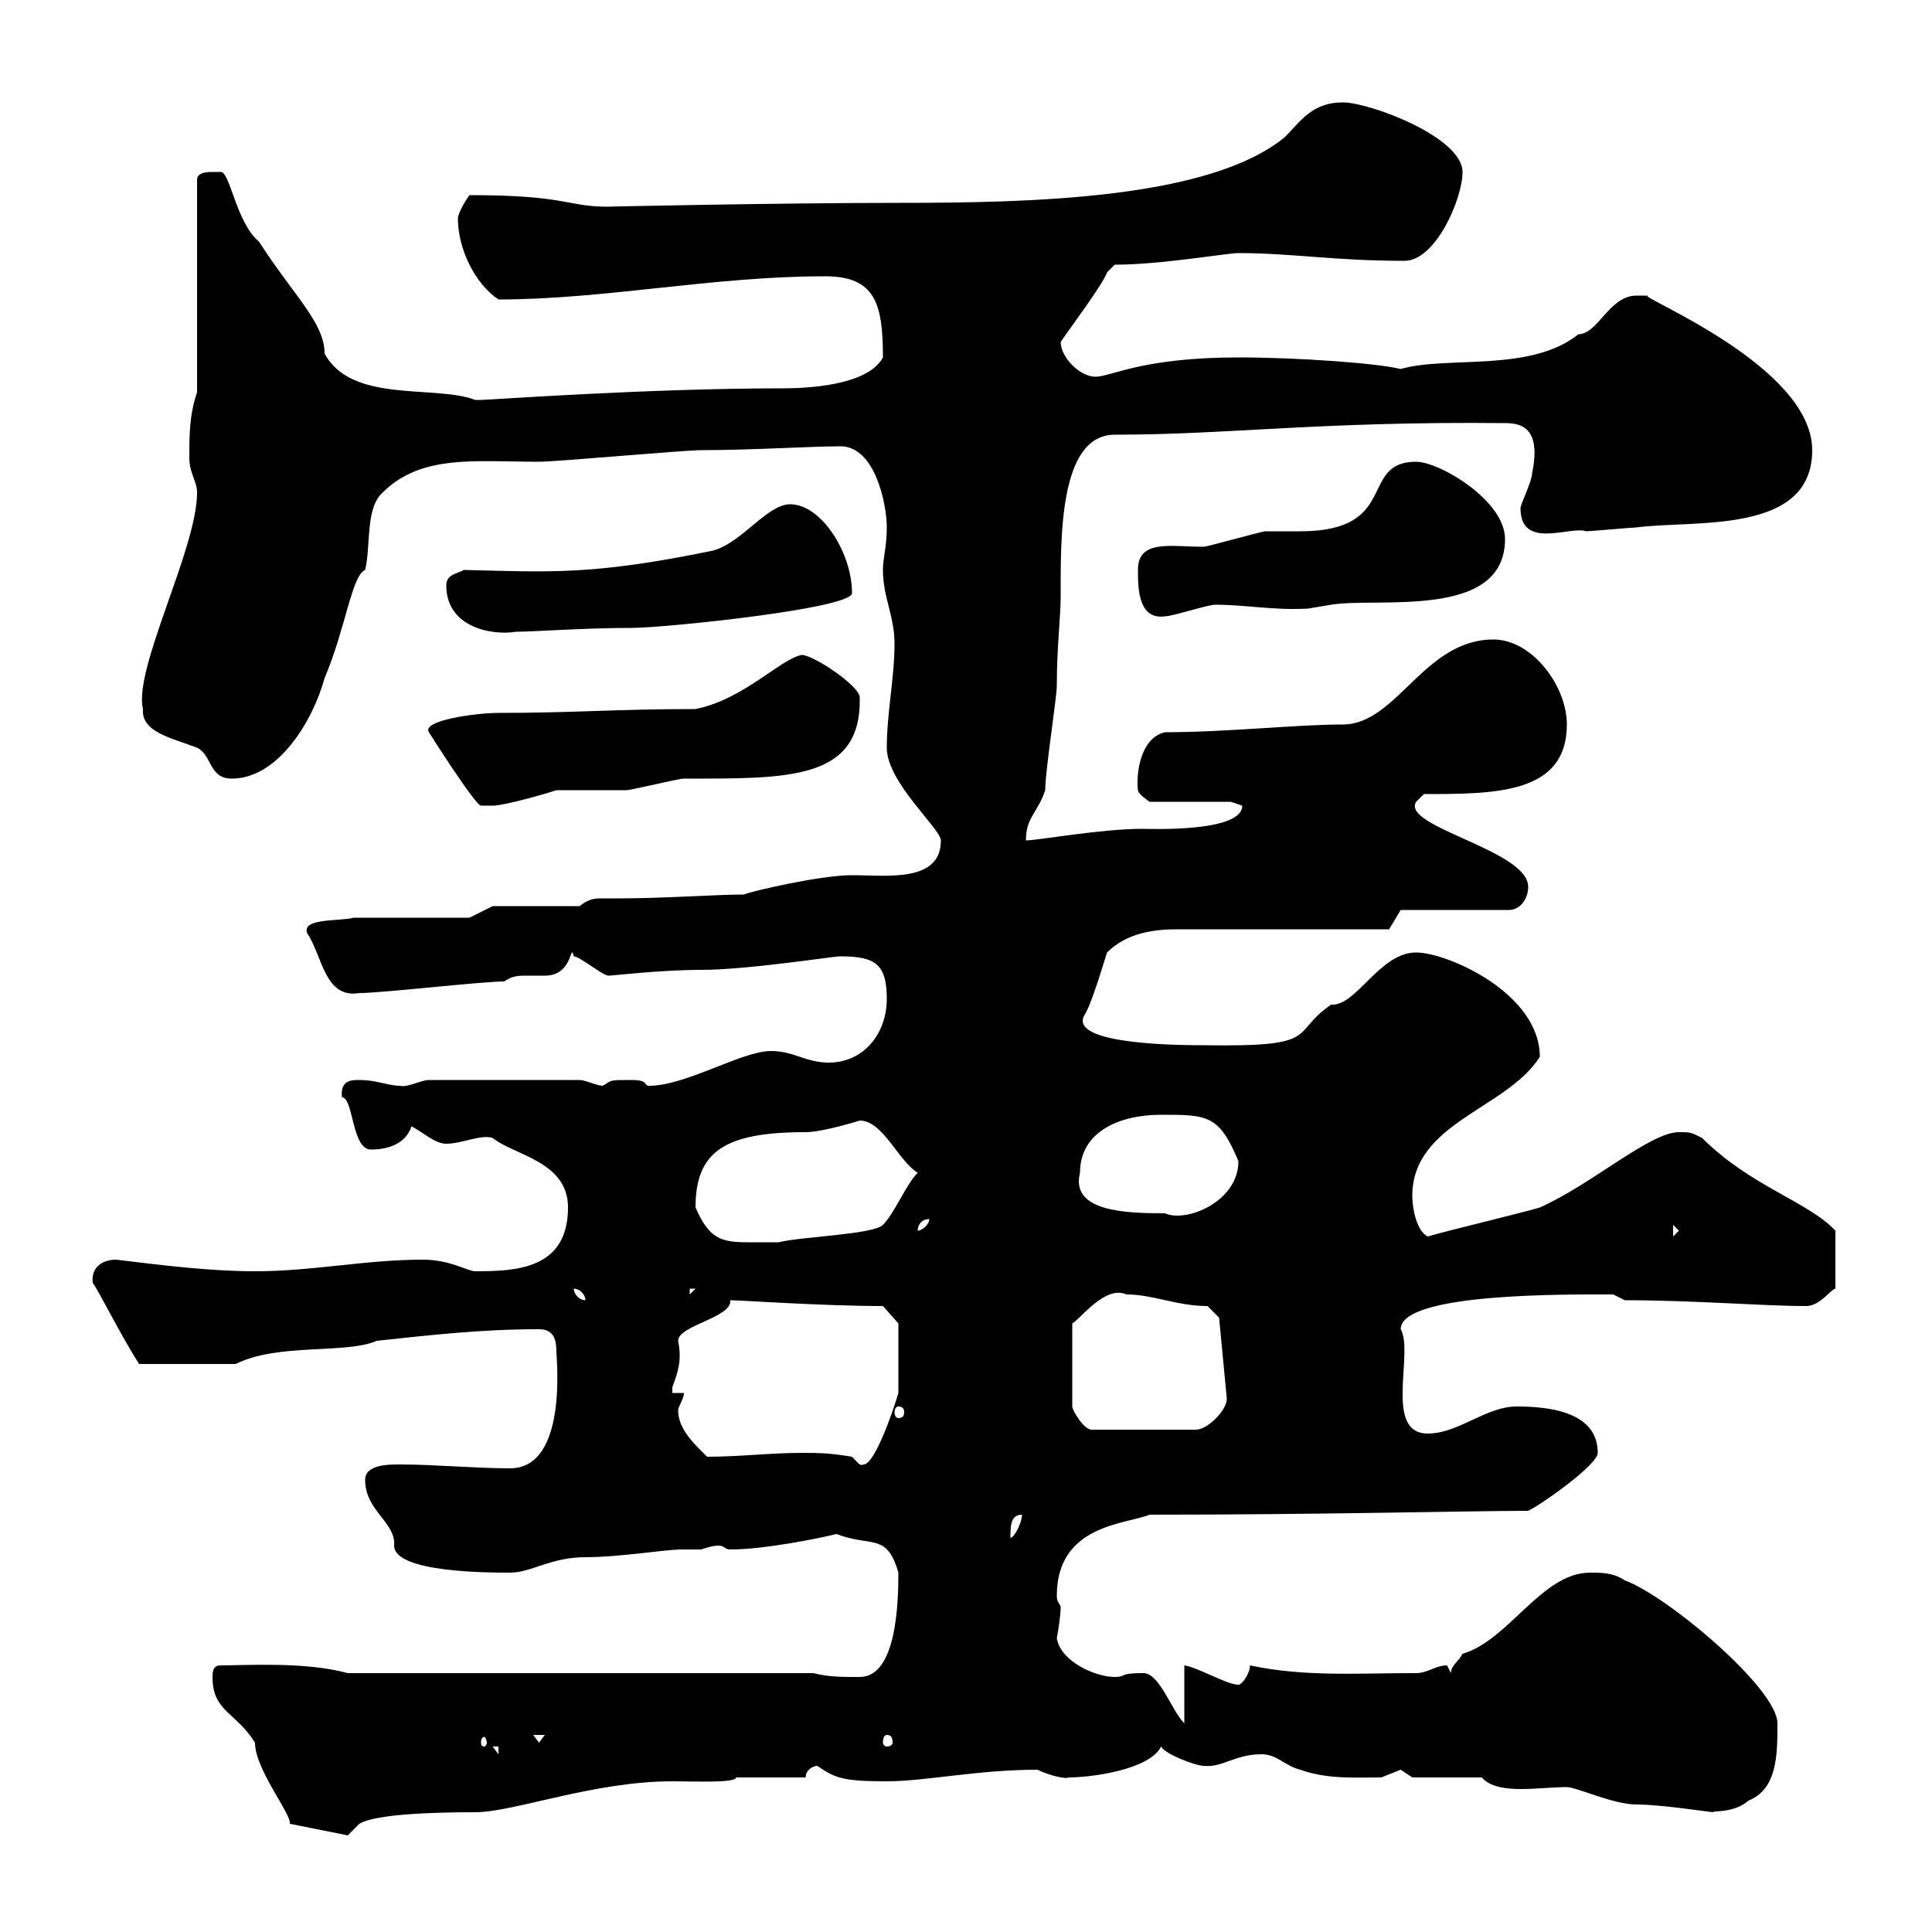 <svg xmlns="http://www.w3.org/2000/svg" xmlns:xlink="http://www.w3.org/1999/xlink" width="300" height="300"><path d="M33 260.40C33 265.80 36.60 265.80 39.60 270.60C39.60 274.80 45.30 281.70 45 283.20L54 285L55.80 283.20C58.20 281.70 67.20 281.40 73.80 281.40C79.80 281.40 92.10 276.60 104.40 276.60C107.70 276.60 114.30 276.90 114.30 276L125.10 276C125.10 274.80 126.30 274.20 126.90 274.20C129.60 276 130.50 276.60 137.70 276.60C143.70 276.60 151.80 274.80 161.10 274.80C162.90 275.70 165.60 276.30 165.90 276C169.50 276 178.50 274.80 180.30 271.20C180.90 272.40 185.70 274.20 186.90 274.20C189.90 274.50 191.70 272.40 195.90 272.40C198.30 272.40 199.50 274.20 201.90 274.80C206.10 276.30 210.30 276 214.50 276C214.50 276 217.50 274.80 217.50 274.80C217.50 274.80 219.30 276 219.30 276L230.10 276C231.30 277.50 234 277.80 236.10 277.80C238.50 277.80 241.20 277.50 243.30 277.50C244.80 277.50 250.50 280.20 254.10 280.20C258 280.20 265.50 281.40 266.10 281.40C265.50 281.10 269.10 281.70 271.50 279.60C276 277.80 276 272.40 276 267.60C276 262.20 258.90 247.80 252.30 245.40C250.50 244.20 248.70 244.20 246.90 244.20C239.40 244.20 234.30 254.70 227.10 256.80C226.50 258 225.30 258.60 225.30 259.80C225.30 259.80 224.70 258.60 224.70 258.60C222.90 258.60 221.70 259.80 219.90 259.80C210.60 259.80 202.50 260.40 194.10 258.60C194.10 259.80 192.90 261.60 192.30 261.60C190.50 261.60 186 258.90 183.90 258.60L183.90 267.60C181.80 265.50 180 259.50 177.30 259.80C173.70 259.80 174.90 260.40 173.10 260.40C170.10 260.40 164.70 258 164.10 254.40C164.40 252.90 164.70 250.50 164.70 249.60C164.70 249 164.10 249 164.10 247.80C164.10 236.70 174.90 236.70 178.50 235.20C205.20 235.20 228.60 234.60 237.30 234.60C239.70 233.40 248.10 227.40 248.10 225.60C248.10 219 240 218.40 235.50 218.40C230.70 218.40 226.50 222.60 221.70 222.60C214.80 222.60 219.60 210 217.50 206.40C217.50 200.70 243.60 201 250.50 201C250.50 201 252.30 201.90 252.30 201.90C263.10 201.90 273.60 202.80 280.50 202.80C282.60 202.80 284.40 200.10 285 200.10L285 191.10C280.80 186.60 271.80 184.20 264.30 176.70C262.50 175.80 262.50 175.80 260.70 175.80C256.20 175.80 247.20 183.90 239.10 187.50C236.10 188.40 224.70 191.10 221.70 192C219.90 191.10 219.30 187.50 219.30 185.70C219.30 174.30 234 172.20 239.10 164.10C239.10 154.20 224.70 147.90 219.90 147.90C214.20 147.90 210.60 156.30 206.70 156C200.10 160.50 205.50 162.60 186.90 162.30C183.90 162.30 166.20 162.30 168.30 157.80C169.50 156 171.30 149.70 171.90 147.90C174.90 144.90 179.10 144.30 182.70 144.30L215.70 144.30L217.50 141.30L234.30 141.30C236.10 141.30 237.30 139.50 237.30 137.70C237.30 132 217.50 128.40 219.90 124.50C219.90 124.50 221.10 123.30 221.10 123.30C232.20 123.30 243.30 123.30 243.30 112.50C243.30 106.50 237.90 99.30 231.90 99.30C221.10 99.30 216.90 112.50 208.50 112.50C201.30 112.50 190.50 113.70 180.90 113.70C177 114.60 176.40 120.30 176.70 122.70C176.70 123.30 178.50 124.50 178.50 124.50L191.10 124.50C191.10 124.50 192.90 125.10 192.90 125.10C192.90 129.30 178.50 128.70 177.30 128.70C171 128.70 161.10 130.50 159.30 130.50C159.30 126.90 161.10 126.30 162.30 122.70C162.30 119.70 164.10 108.30 164.10 106.50C164.10 100.50 164.70 95.70 164.70 92.70C164.70 83.70 164.40 67.50 173.10 67.50C190.80 67.50 205.20 65.40 233.70 65.70C236.10 65.70 239.40 66.30 237.90 73.50C237.90 74.70 236.10 78.30 236.10 78.90C236.10 85.50 243.90 81.60 246.30 82.50C246.90 82.50 253.50 81.90 254.10 81.90C263.10 80.70 281.40 83.10 281.40 69.90C281.40 56.70 253.80 45.90 255.90 45.90C255.90 45.90 255.30 45.90 254.10 45.90C249.90 45.90 248.10 51.90 245.10 51.90C237.60 57.90 224.70 55.20 217.50 57.30C213.90 56.40 201.60 55.50 192.30 55.50C177.30 55.50 172.50 58.50 170.10 58.50C167.70 58.50 164.70 55.50 164.70 53.10C165.90 51.30 171.30 44.10 171.90 42.30C171.90 42.30 173.10 41.10 173.10 41.10C180.30 41.10 190.50 39.30 192.30 39.30C200.70 39.30 207 40.50 218.10 40.50C222.90 40.50 227.10 30.90 227.10 26.70C227.10 21.30 212.70 15.90 208.50 15.90C203.70 15.90 201.90 18.90 199.50 21.30C187.80 30.90 160.20 31.50 139.50 31.50C121.50 31.50 92.70 32.10 94.50 32.10C87.90 32.10 88.20 30.30 72.90 30.30C72 31.50 71.10 33.30 71.10 33.90C71.10 38.70 73.80 44.10 77.40 46.50C93.90 46.50 110.70 42.90 128.10 42.90C135.90 42.90 137.10 47.10 137.10 55.50C134.70 60 124.80 60.30 121.50 60.30C100.50 60.30 75.90 62.10 74.70 62.10C74.70 62.10 74.70 62.10 73.80 62.10C67.50 59.70 54.60 62.70 50.40 54.90C50.40 50.10 45.60 45.90 40.20 37.50C36.60 34.50 35.70 26.40 34.20 26.70C34.20 26.70 33 26.70 33 26.70C32.40 26.70 30.60 26.70 30.60 27.90L30.60 60.90C29.40 64.50 29.40 67.50 29.40 71.10C29.40 73.50 30.60 74.70 30.60 76.50C30.60 85.20 20.70 103.80 22.20 110.10C21.90 113.70 26.70 114.60 30.60 116.10C33 117.30 32.40 120.90 36 120.90C43.20 120.90 48.60 111.90 50.40 105.30C53.70 97.50 54.60 89.40 56.70 88.50C57.60 84.90 56.70 78.90 59.40 76.50C65.40 70.50 73.80 71.70 83.70 71.70C86.40 71.70 106.20 69.90 108.90 69.90C116.70 69.90 126 69.30 130.50 69.30C135.90 69.30 137.70 78.30 137.70 81.90C137.70 84.90 137.10 86.70 137.10 88.50C137.10 92.70 138.90 95.70 138.90 99.90C138.90 105.30 137.70 110.70 137.70 116.10C137.70 121.50 146.10 128.70 146.10 130.50C146.10 137.10 137.70 135.90 132.30 135.90C127.50 135.90 117 138.30 115.50 138.90C111.30 138.90 102.90 139.50 96.30 139.50C95.10 139.50 94.20 139.50 93.60 139.50C92.40 139.50 91.50 139.50 90 140.70L76.50 140.70L72.90 142.50L54.90 142.50C52.80 143.10 46.80 142.50 47.70 144.90C50.10 148.50 50.40 155.10 55.80 154.20C59.40 154.20 74.70 152.40 78.30 152.40C79.50 151.50 80.70 151.50 81.60 151.50C82.80 151.50 83.70 151.50 84.60 151.50C89.10 151.50 88.50 146.10 89.10 148.50C90 148.50 93.60 151.50 94.50 151.50C95.10 151.50 102.60 150.60 108.90 150.60C116.10 150.60 129.30 148.50 130.50 148.50C135.90 148.50 137.70 149.70 137.70 155.10C137.70 160.50 134.10 165 128.70 165C125.10 165 123.30 163.20 119.70 163.20C115.20 163.20 106.50 168.60 100.80 168.60C99.90 168.60 100.80 167.70 98.10 167.70C94.50 167.70 95.10 167.70 93.60 168.60C92.70 168.60 90.90 167.70 90 167.70L66.60 167.70C65.40 167.70 63.30 168.90 62.10 168.60C60.30 168.60 58.50 167.70 55.80 167.70C54.60 167.70 52.80 167.70 53.10 170.40C54.90 170.40 54.60 178.50 57.60 178.50C60.30 178.50 63 177.60 63.90 174.90C65.70 175.80 67.50 177.60 69.30 177.60C71.70 177.60 74.70 176.10 76.50 176.70C79.80 179.40 88.20 180.30 88.20 187.50C88.20 197.10 80.10 197.40 73.80 197.40C72.60 197.40 69.90 195.60 65.70 195.60C56.70 195.60 48.60 197.40 39.60 197.40C32.70 197.40 25.50 196.50 18 195.60C15.90 195.60 14.10 196.80 14.40 199.20C15.30 200.40 18.90 207.60 21.60 211.80L36.60 211.80C43.20 208.50 53.70 210.30 58.50 208.20C66.90 207.30 74.70 206.40 83.70 206.40C86.10 206.40 86.40 208.20 86.40 210C86.40 210.90 88.20 228 79.20 228C73.80 228 67.50 227.40 62.10 227.40C60.30 227.40 56.70 227.40 56.70 229.80C56.70 234.60 61.50 236.40 61.20 240C61.20 244.20 75.90 244.20 79.20 244.20C82.50 244.20 85.50 241.80 90.90 241.80C96.30 241.80 103.20 240.60 105.90 240.60C106.80 240.60 108.30 240.60 108.90 240.60C109.80 240.30 110.70 240 111.60 240C112.50 240 112.50 240.60 113.40 240.60C118.80 240.60 127.50 238.80 129.90 238.20C135.30 240.30 137.70 237.90 139.50 244.20C139.50 249 139.20 260.40 133.50 260.40C130.50 260.40 128.70 260.40 126.30 259.80L54 259.80C47.40 258 38.40 258.60 34.20 258.60C33 258.60 33 259.80 33 260.40ZM76.50 271.20L77.40 271.20L77.40 272.40ZM75.60 270.60C75.60 270.90 75.30 271.20 75.30 271.20C74.70 271.20 74.70 270.90 74.70 270.60C74.70 270.30 74.70 269.70 75.30 269.70C75.30 269.70 75.60 270.30 75.60 270.60ZM82.80 269.40L84.60 269.40L83.70 270.60ZM137.70 269.40C138.30 269.40 138.60 269.70 138.60 270.60C138.60 270.90 138.30 271.20 137.70 271.20C137.40 271.20 137.10 270.90 137.10 270.60C137.10 269.70 137.40 269.40 137.70 269.40ZM158.70 235.20C158.70 236.40 157.50 238.80 156.90 238.80C156.90 237 156.90 235.20 158.70 235.20ZM124.50 225.60C119.70 225.60 114.90 226.20 109.80 226.20C108 224.40 105.30 222 105.30 219C105.30 218.40 106.20 217.20 106.20 216.30L104.40 216.30C104.40 216.30 104.40 215.40 104.40 215.40C105.30 213 105.90 211.20 105.30 208.20C105.30 205.80 113.70 204.60 113.40 201.90C114.90 201.90 127.80 202.80 137.10 202.80L139.50 205.50L139.50 216.30C138.90 218.40 135.90 227.40 134.10 227.40C133.50 227.70 133.20 227.10 132.30 226.20C128.70 225.60 126.90 225.60 124.50 225.60ZM174.90 201C179.10 201 182.70 202.80 187.50 202.80L189.30 204.60L190.50 217.20C190.50 219 187.50 222 185.70 222L169.50 222C168.30 222 166.50 219 166.50 218.40L166.50 205.50C167.70 204.90 171.60 199.50 174.90 201ZM139.50 218.40C140.10 218.40 140.40 218.70 140.40 219.30C140.40 219.90 140.10 220.20 139.50 220.20C139.20 220.20 138.90 219.90 138.90 219.30C138.90 218.70 139.20 218.40 139.50 218.40ZM89.10 200.10C90 200.10 90.90 201 90.90 201.90C90 201.90 89.10 201 89.10 200.10ZM107.10 200.10L108 200.10L107.10 201ZM108 187.50C108 178.80 112.50 175.80 125.10 175.80C127.80 175.80 133.50 174 133.50 174C137.10 174 139.50 180.30 142.50 182.10C140.70 183.90 138.90 188.40 137.10 190.20C135.60 191.70 124.50 192 120.90 192.90C119.10 192.90 117.30 192.90 116.10 192.90C111.90 192.90 110.10 192.30 108 187.50ZM259.80 190.20L260.70 191.10L259.80 192ZM144.30 189.30C144.30 190.20 143.10 191.10 142.50 191.10C142.50 190.20 143.10 189.30 144.30 189.30ZM167.70 182.10C167.70 175.80 173.70 173.10 180.30 173.10C187.50 173.10 189.30 173.10 192.30 180.30C192.30 186.60 184.20 189.90 180.90 188.40C174.60 188.40 166.20 188.10 167.70 182.10ZM66.60 113.70C66.60 113.70 73.80 125.10 74.70 125.10C74.70 125.10 75.60 125.10 76.50 125.10C78.30 125.10 84.60 123.30 86.40 122.70C88.20 122.70 95.40 122.70 97.20 122.70C98.10 122.70 105.30 120.90 106.20 120.90C122.40 120.90 133.80 121.20 133.50 108.30C133.50 106.50 126.30 101.70 124.50 101.70C121.20 102.30 115.50 108.60 108 110.10C95.70 110.10 89.10 110.70 77.40 110.70C73.80 110.70 65.40 111.90 66.60 113.70ZM69.30 90.90C69.30 97.50 76.50 98.70 80.10 98.10C82.80 98.10 90.60 97.50 98.10 97.50C103.20 97.50 132.30 94.50 132.30 92.10C132.30 85.80 127.50 78.30 122.70 78.30C119.10 78.30 115.20 84.30 110.70 85.50C91.80 89.40 85.20 88.80 72 88.50C71.10 89.10 69.30 89.10 69.30 90.90ZM176.70 88.50C176.70 91.20 176.70 96.30 180.90 95.70C182.10 95.70 187.50 93.90 188.70 93.90C193.50 93.90 197.70 94.80 203.10 94.50C203.10 94.50 206.70 93.90 206.70 93.90C213.90 92.70 233.70 96.30 233.70 83.70C233.70 77.70 223.50 71.70 219.90 71.70C210.90 71.70 217.50 82.50 201.90 82.50C201.30 82.50 197.70 82.50 196.50 82.50C195.90 82.50 187.50 84.90 186.90 84.90C181.80 84.90 176.70 83.70 176.70 88.50Z"/></svg>